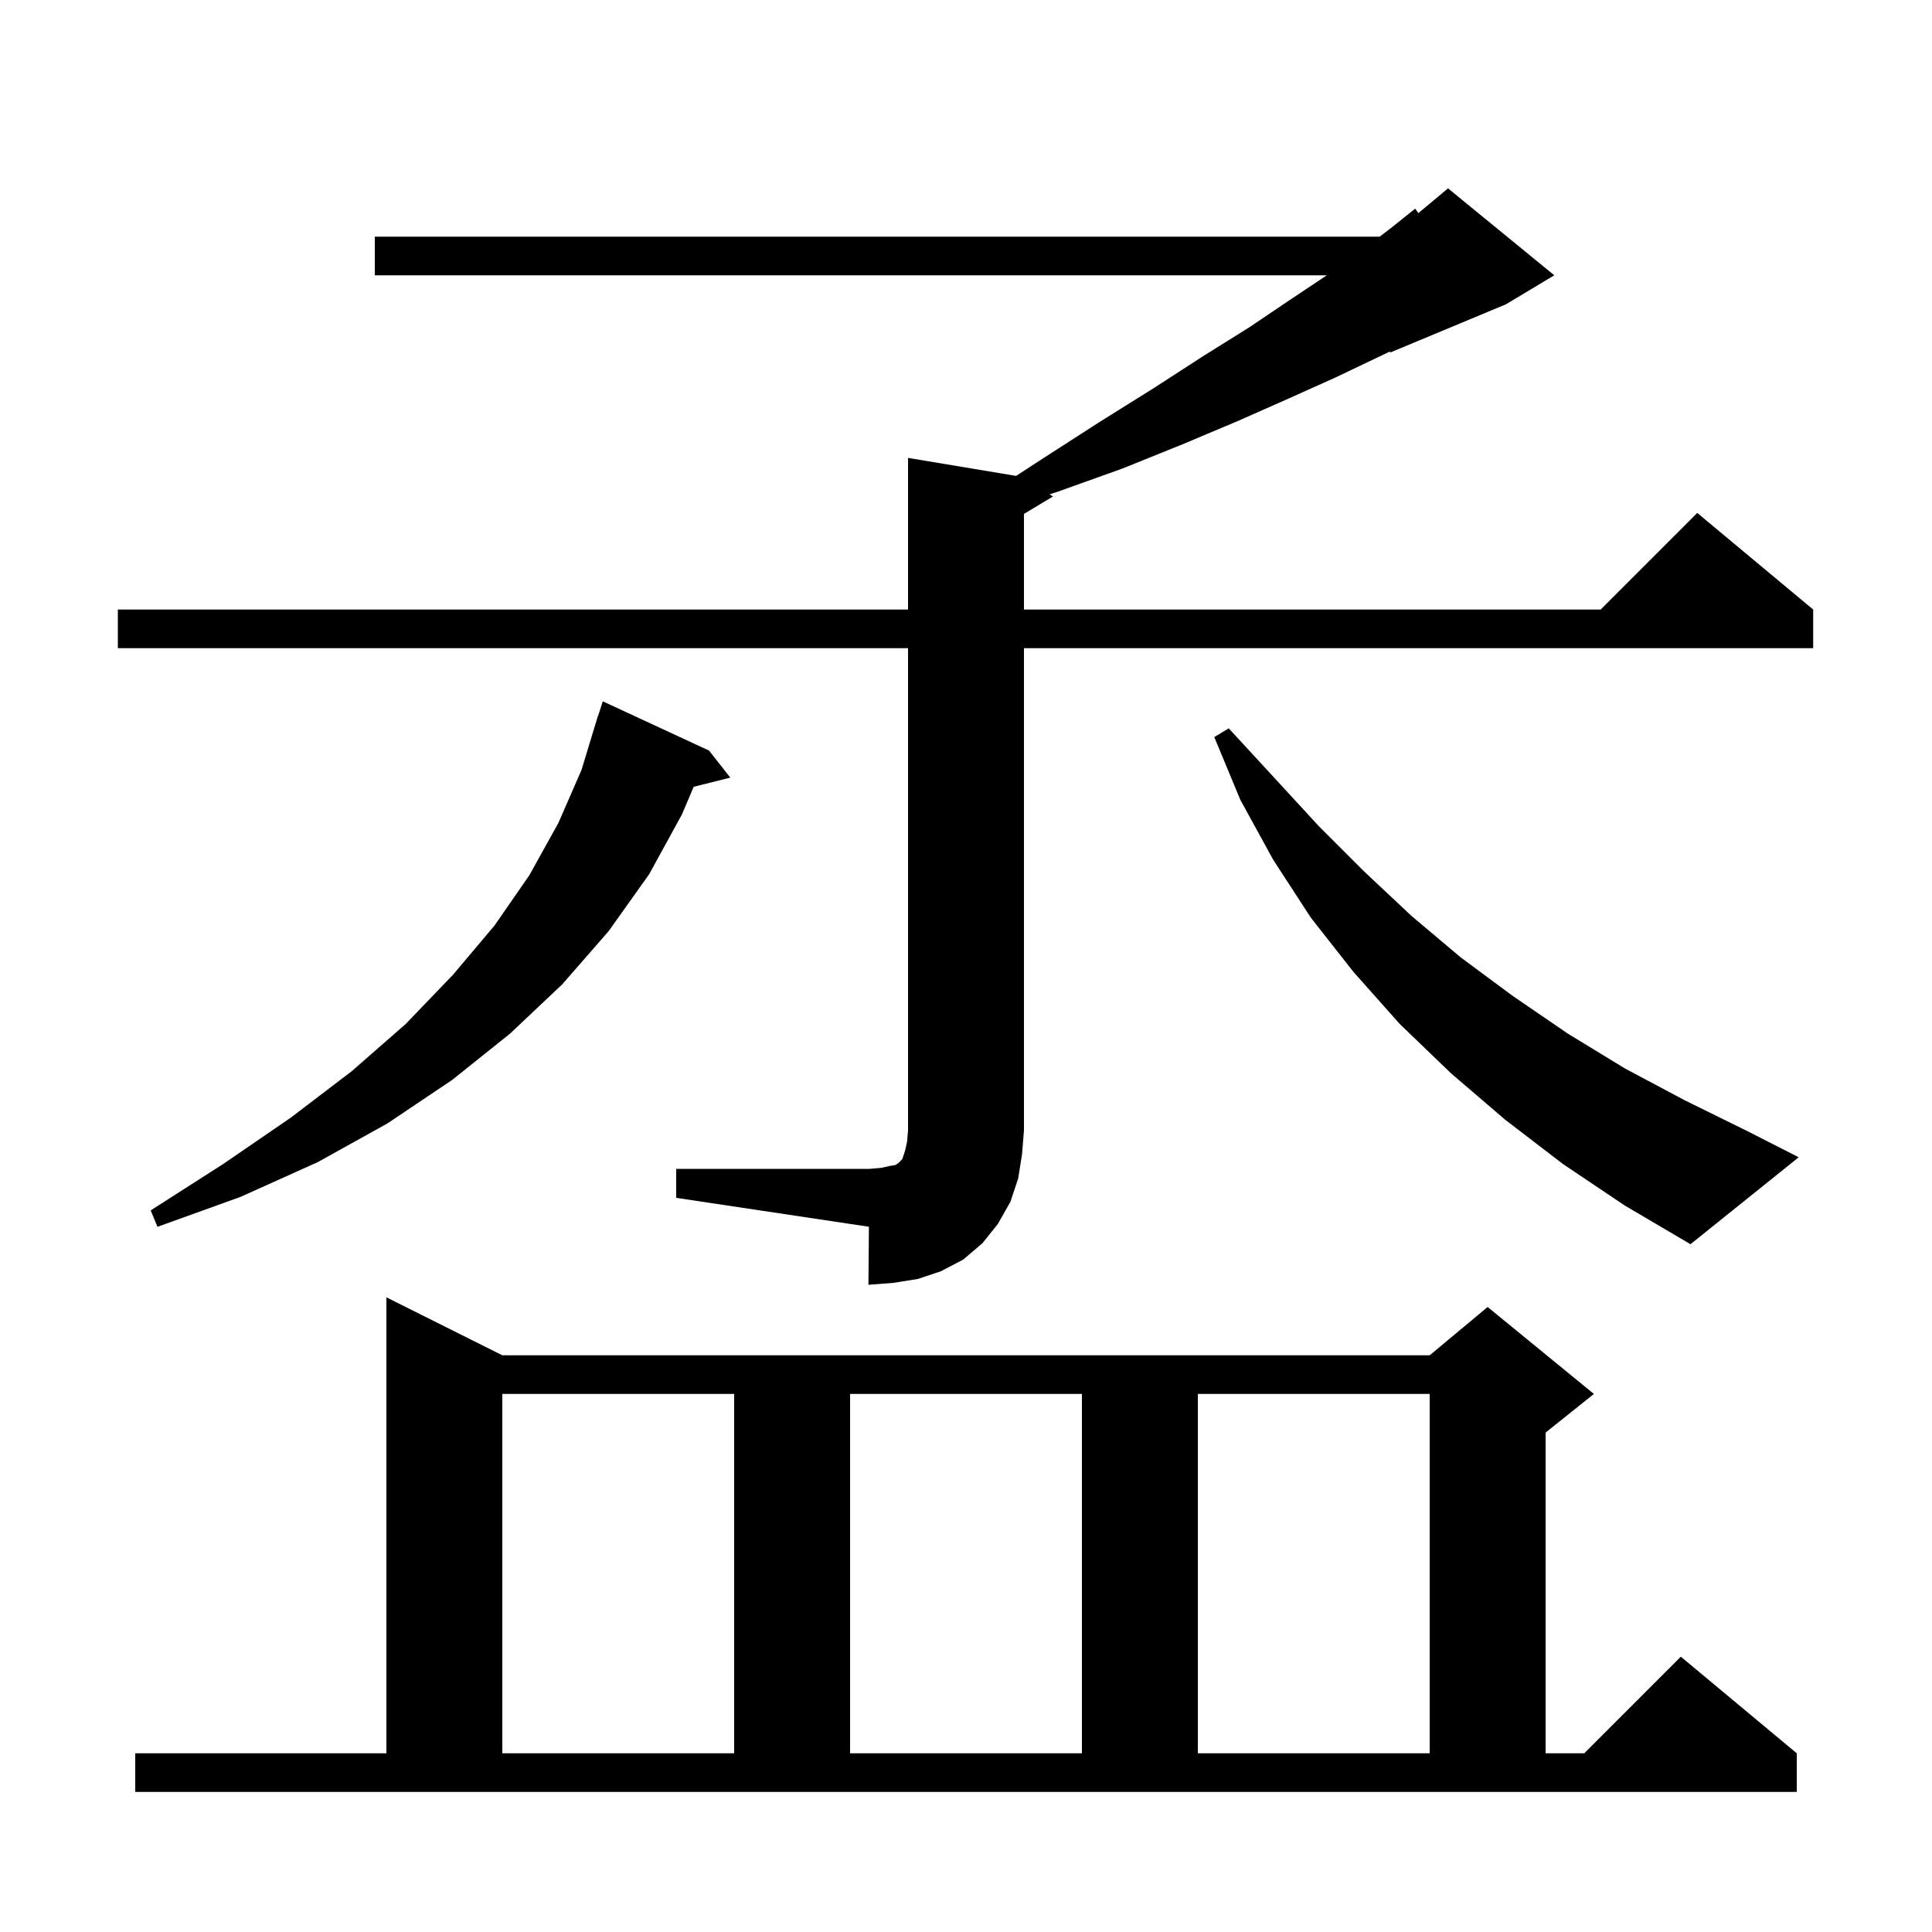 <svg xmlns="http://www.w3.org/2000/svg" xmlns:xlink="http://www.w3.org/1999/xlink" version="1.1" baseProfile="full" viewBox="0 0 200 200" width="200" height="200"><g fill="currentColor"><path d="M 14.0 181.5 L 40.0 181.5 L 40.0 134.3 L 52.0 140.3 L 148.0 140.3 L 154.0 135.3 L 165.0 144.3 L 160.0 148.3 L 160.0 181.5 L 164.0 181.5 L 174.0 171.5 L 186.0 181.5 L 186.0 185.5 L 14.0 185.5 Z M 52.0 144.3 L 52.0 181.5 L 76.0 181.5 L 76.0 144.3 Z M 88.0 144.3 L 88.0 181.5 L 112.0 181.5 L 112.0 144.3 Z M 124.0 144.3 L 124.0 181.5 L 148.0 181.5 L 148.0 144.3 Z M 12.2 67.1 L 12.2 63.1 L 94.0 63.1 L 94.0 47.4 L 105.188 49.265 L 107.9 47.5 L 113.8 43.7 L 119.4 40.2 L 124.5 36.9 L 129.3 33.9 L 133.6 31.0 L 137.35 28.5 L 38.8 28.5 L 38.8 24.5 L 142.826 24.5 L 144.0 23.6 L 146.5 21.6 L 146.825 22.062 L 149.9 19.5 L 160.9 28.5 L 155.9 31.5 L 143.9 36.5 L 143.9 36.382 L 142.6 37.0 L 138.2 39.1 L 133.3 41.3 L 128.1 43.6 L 122.4 46.0 L 116.2 48.5 L 109.5 50.9 L 108.659 51.173 L 109.0 51.4 L 106.0 53.2 L 106.0 63.1 L 165.7 63.1 L 175.7 53.1 L 187.7 63.1 L 187.7 67.1 L 106.0 67.1 L 106.0 117.0 L 105.8 119.5 L 105.4 122.0 L 104.6 124.4 L 103.3 126.7 L 101.7 128.7 L 99.7 130.4 L 97.4 131.6 L 95.0 132.4 L 92.5 132.8 L 89.9 133.0 L 89.95 126.993 L 70.0 124.0 L 70.0 121.0 L 90.0 121.0 L 91.2 120.9 L 92.1 120.7 L 92.7 120.6 L 93.0 120.4 L 93.4 120.0 L 93.7 119.1 L 93.9 118.2 L 94.0 117.0 L 94.0 67.1 Z M 161.8 120.5 L 155.8 115.9 L 150.2 111.1 L 144.9 106.0 L 140.1 100.6 L 135.7 95.0 L 131.8 89.0 L 128.4 82.8 L 125.7 76.3 L 127.2 75.4 L 131.9 80.5 L 136.5 85.5 L 141.2 90.2 L 146.1 94.8 L 151.2 99.1 L 156.6 103.1 L 162.3 107.0 L 168.2 110.6 L 174.4 113.9 L 180.9 117.1 L 186.2 119.8 L 175.0 128.8 L 168.2 124.8 Z M 73.4 77.7 L 75.6 80.5 L 71.81 81.447 L 70.6 84.3 L 67.2 90.5 L 63.0 96.4 L 58.2 101.9 L 52.8 107.0 L 46.8 111.8 L 40.1 116.3 L 32.9 120.3 L 24.9 123.9 L 16.3 127.0 L 15.6 125.3 L 23.1 120.5 L 30.1 115.7 L 36.4 110.9 L 42.0 106.0 L 46.9 100.9 L 51.2 95.8 L 54.8 90.6 L 57.8 85.2 L 60.2 79.7 L 61.9 74.1 L 61.918 74.106 L 62.4 72.6 Z "/></g></svg>